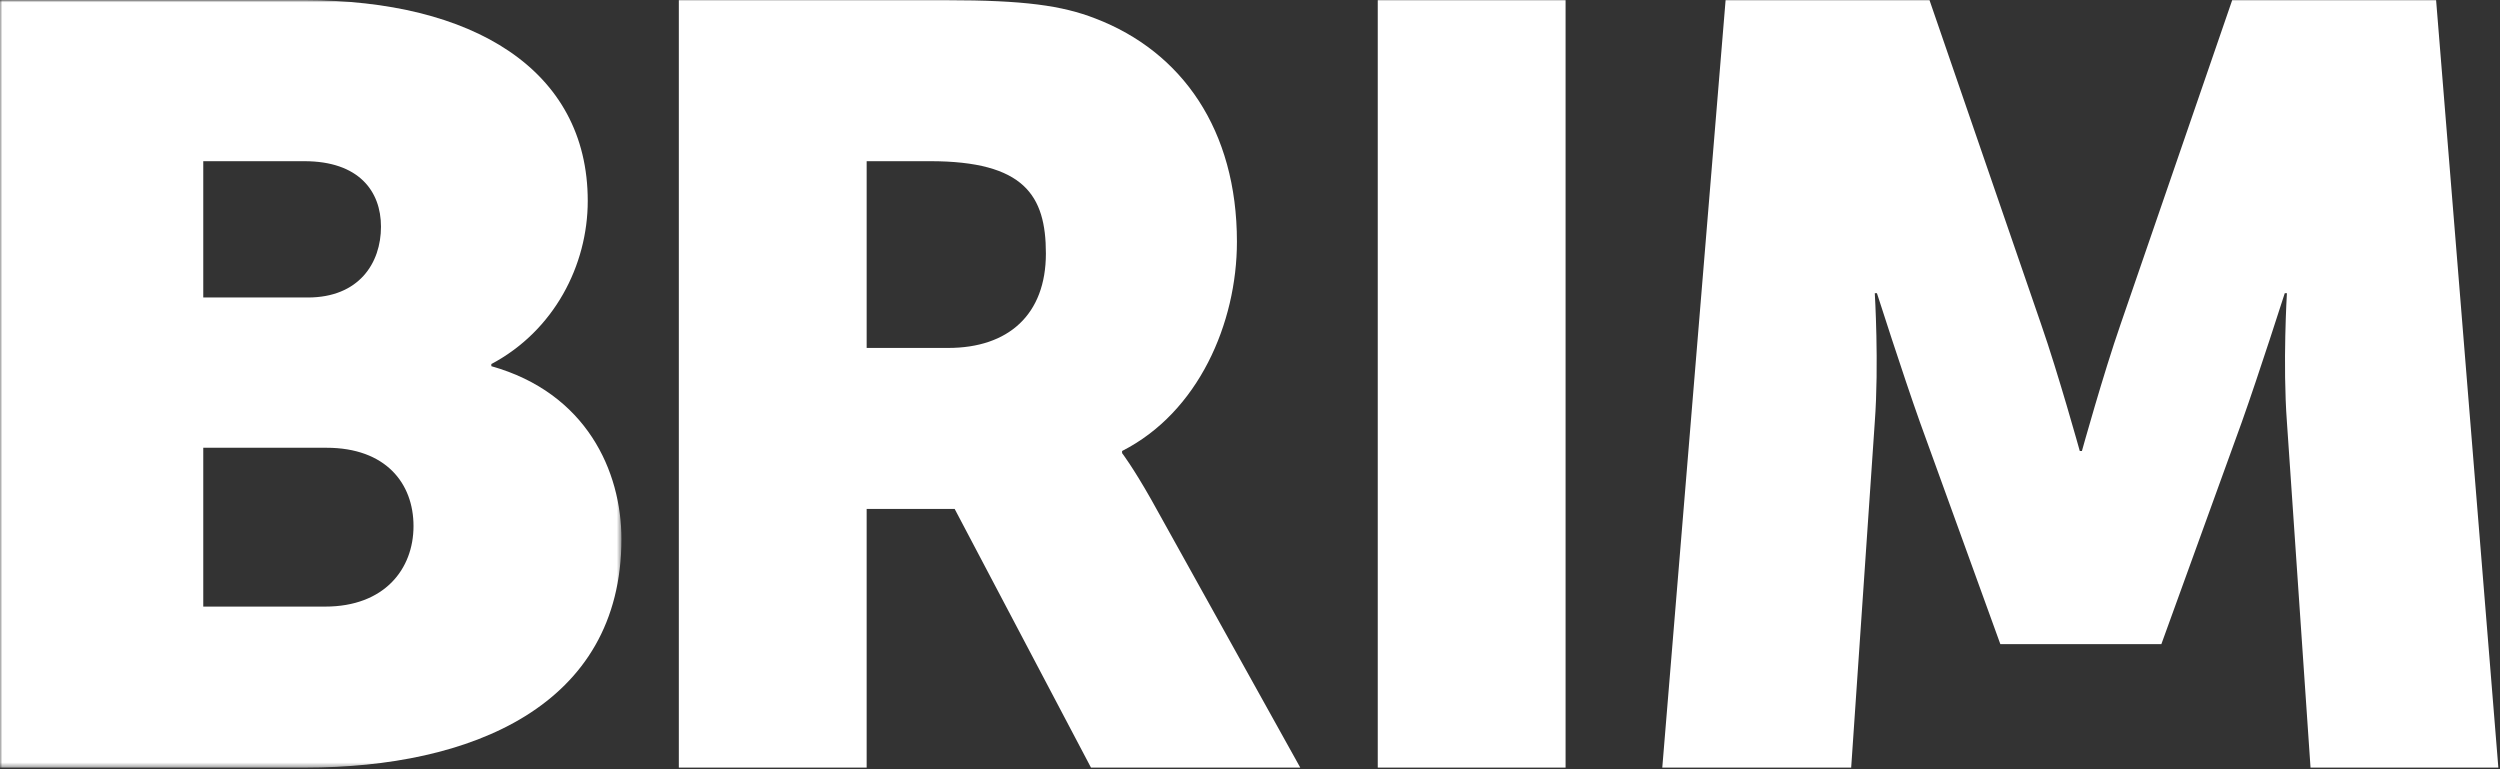 <svg width="533" height="164" xmlns="http://www.w3.org/2000/svg" xmlns:xlink="http://www.w3.org/1999/xlink">
  <rect width="100%" height="100%" fill="#333333" stroke="none"/>
  <defs>
    <path id="a" d="M0 0h132.487v163.607H0z"/>
  </defs>
  <g fill="none" fill-rule="evenodd">
    <g transform="translate(0 .043)">
      <mask id="b" fill="#fff">
        <use xlink:href="#a"/>
      </mask>
      <path d="M69.338 129.283c12.63 0 18.822-8.009 18.822-17.161 0-9.153-5.943-16.704-18.572-16.704H43.336v33.865h26.002Zm-3.713-65.9c10.895 0 15.6-7.322 15.6-15.103 0-7.55-4.705-13.957-16.345-13.957H43.336v29.06h22.29ZM0 0h65.13c35.412 0 60.177 14.644 60.177 42.789 0 13.73-7.182 27.687-20.555 34.78v.458c20.308 5.721 27.736 22.426 27.736 36.84 0 35.697-32.193 48.74-67.358 48.74H-.001V0Z" fill="#FFF" mask="url(#b)"/>
    </g>
    <path d="M202.162 74.18c12.814 0 20.822-7.094 20.822-20.136 0-12.357-4.575-19.68-24.712-19.68h-13.5V74.18h17.39ZM144.728.043h56.977c16.704 0 24.711 1.143 31.805 3.89 18.535 7.094 30.204 23.798 30.204 47.594 0 17.39-8.236 36.383-24.483 44.62v.457s2.288 2.976 6.177 9.84l31.808 57.205h-44.62l-29.06-55.145H184.77v55.145h-40.043V.043ZM293.738 163.65h40.043V.043h-40.043zM367.897.043h43.477l23.796 69.102c3.663 10.528 8.237 27.002 8.237 27.002h.46s4.576-16.474 8.237-27.002L475.9.043h43.477l13.27 163.607h-40.043l-5.034-73.68c-.914-12.357 0-27.459 0-27.459h-.457s-5.492 17.162-9.153 27.458L460.8 137.336h-34.324l-17.161-47.367c-3.661-10.296-9.153-27.458-9.153-27.458h-.458s.915 15.102 0 27.458l-5.033 73.68h-40.273L367.897.044Z" fill="#FFF"/>
  </g>
</svg>